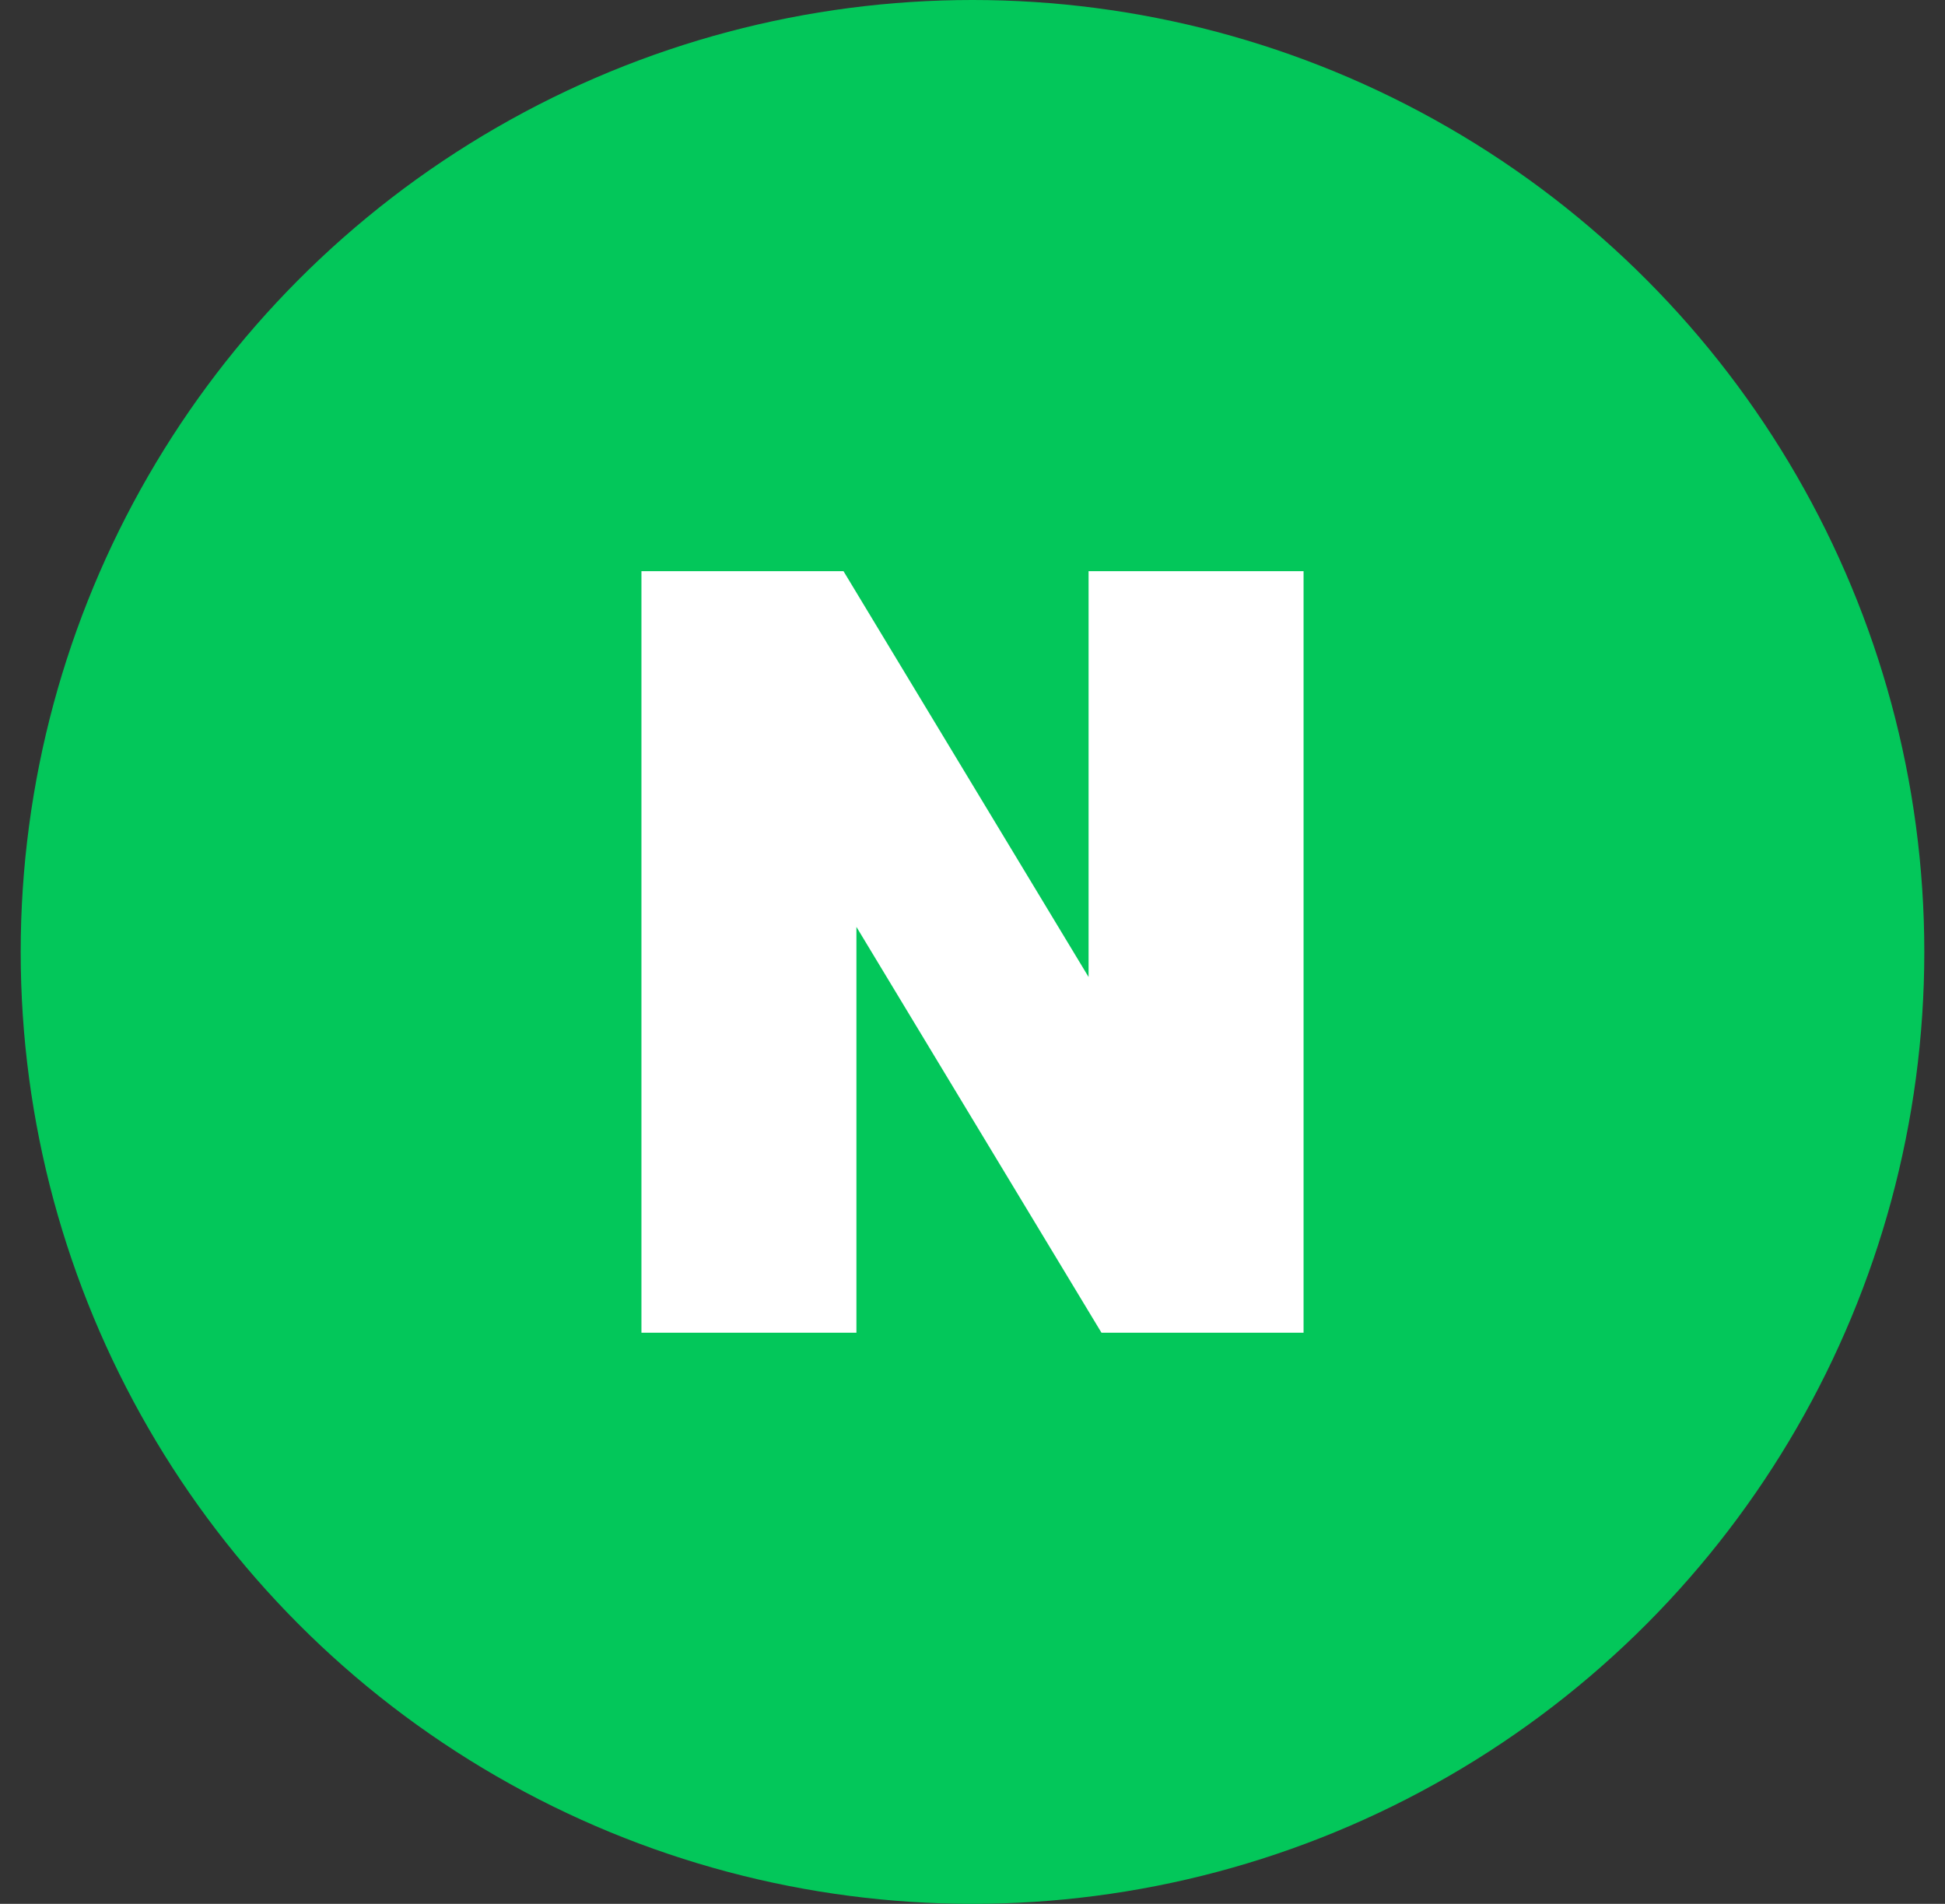 <svg width="47" height="46" viewBox="0 0 47 46" fill="none" xmlns="http://www.w3.org/2000/svg">
<rect x="0" y="0" width="47" height="46" fill="#333333" stroke="none"/>
<circle cx="23.5" cy="23" r="23" fill="#03C75A"/>
<path d="M26.305 23.606L20.383 13.801H15.5V32.201H20.695V22.395L26.617 32.201H31.5V13.801H26.305V23.606Z" fill="white"/>
</svg>
